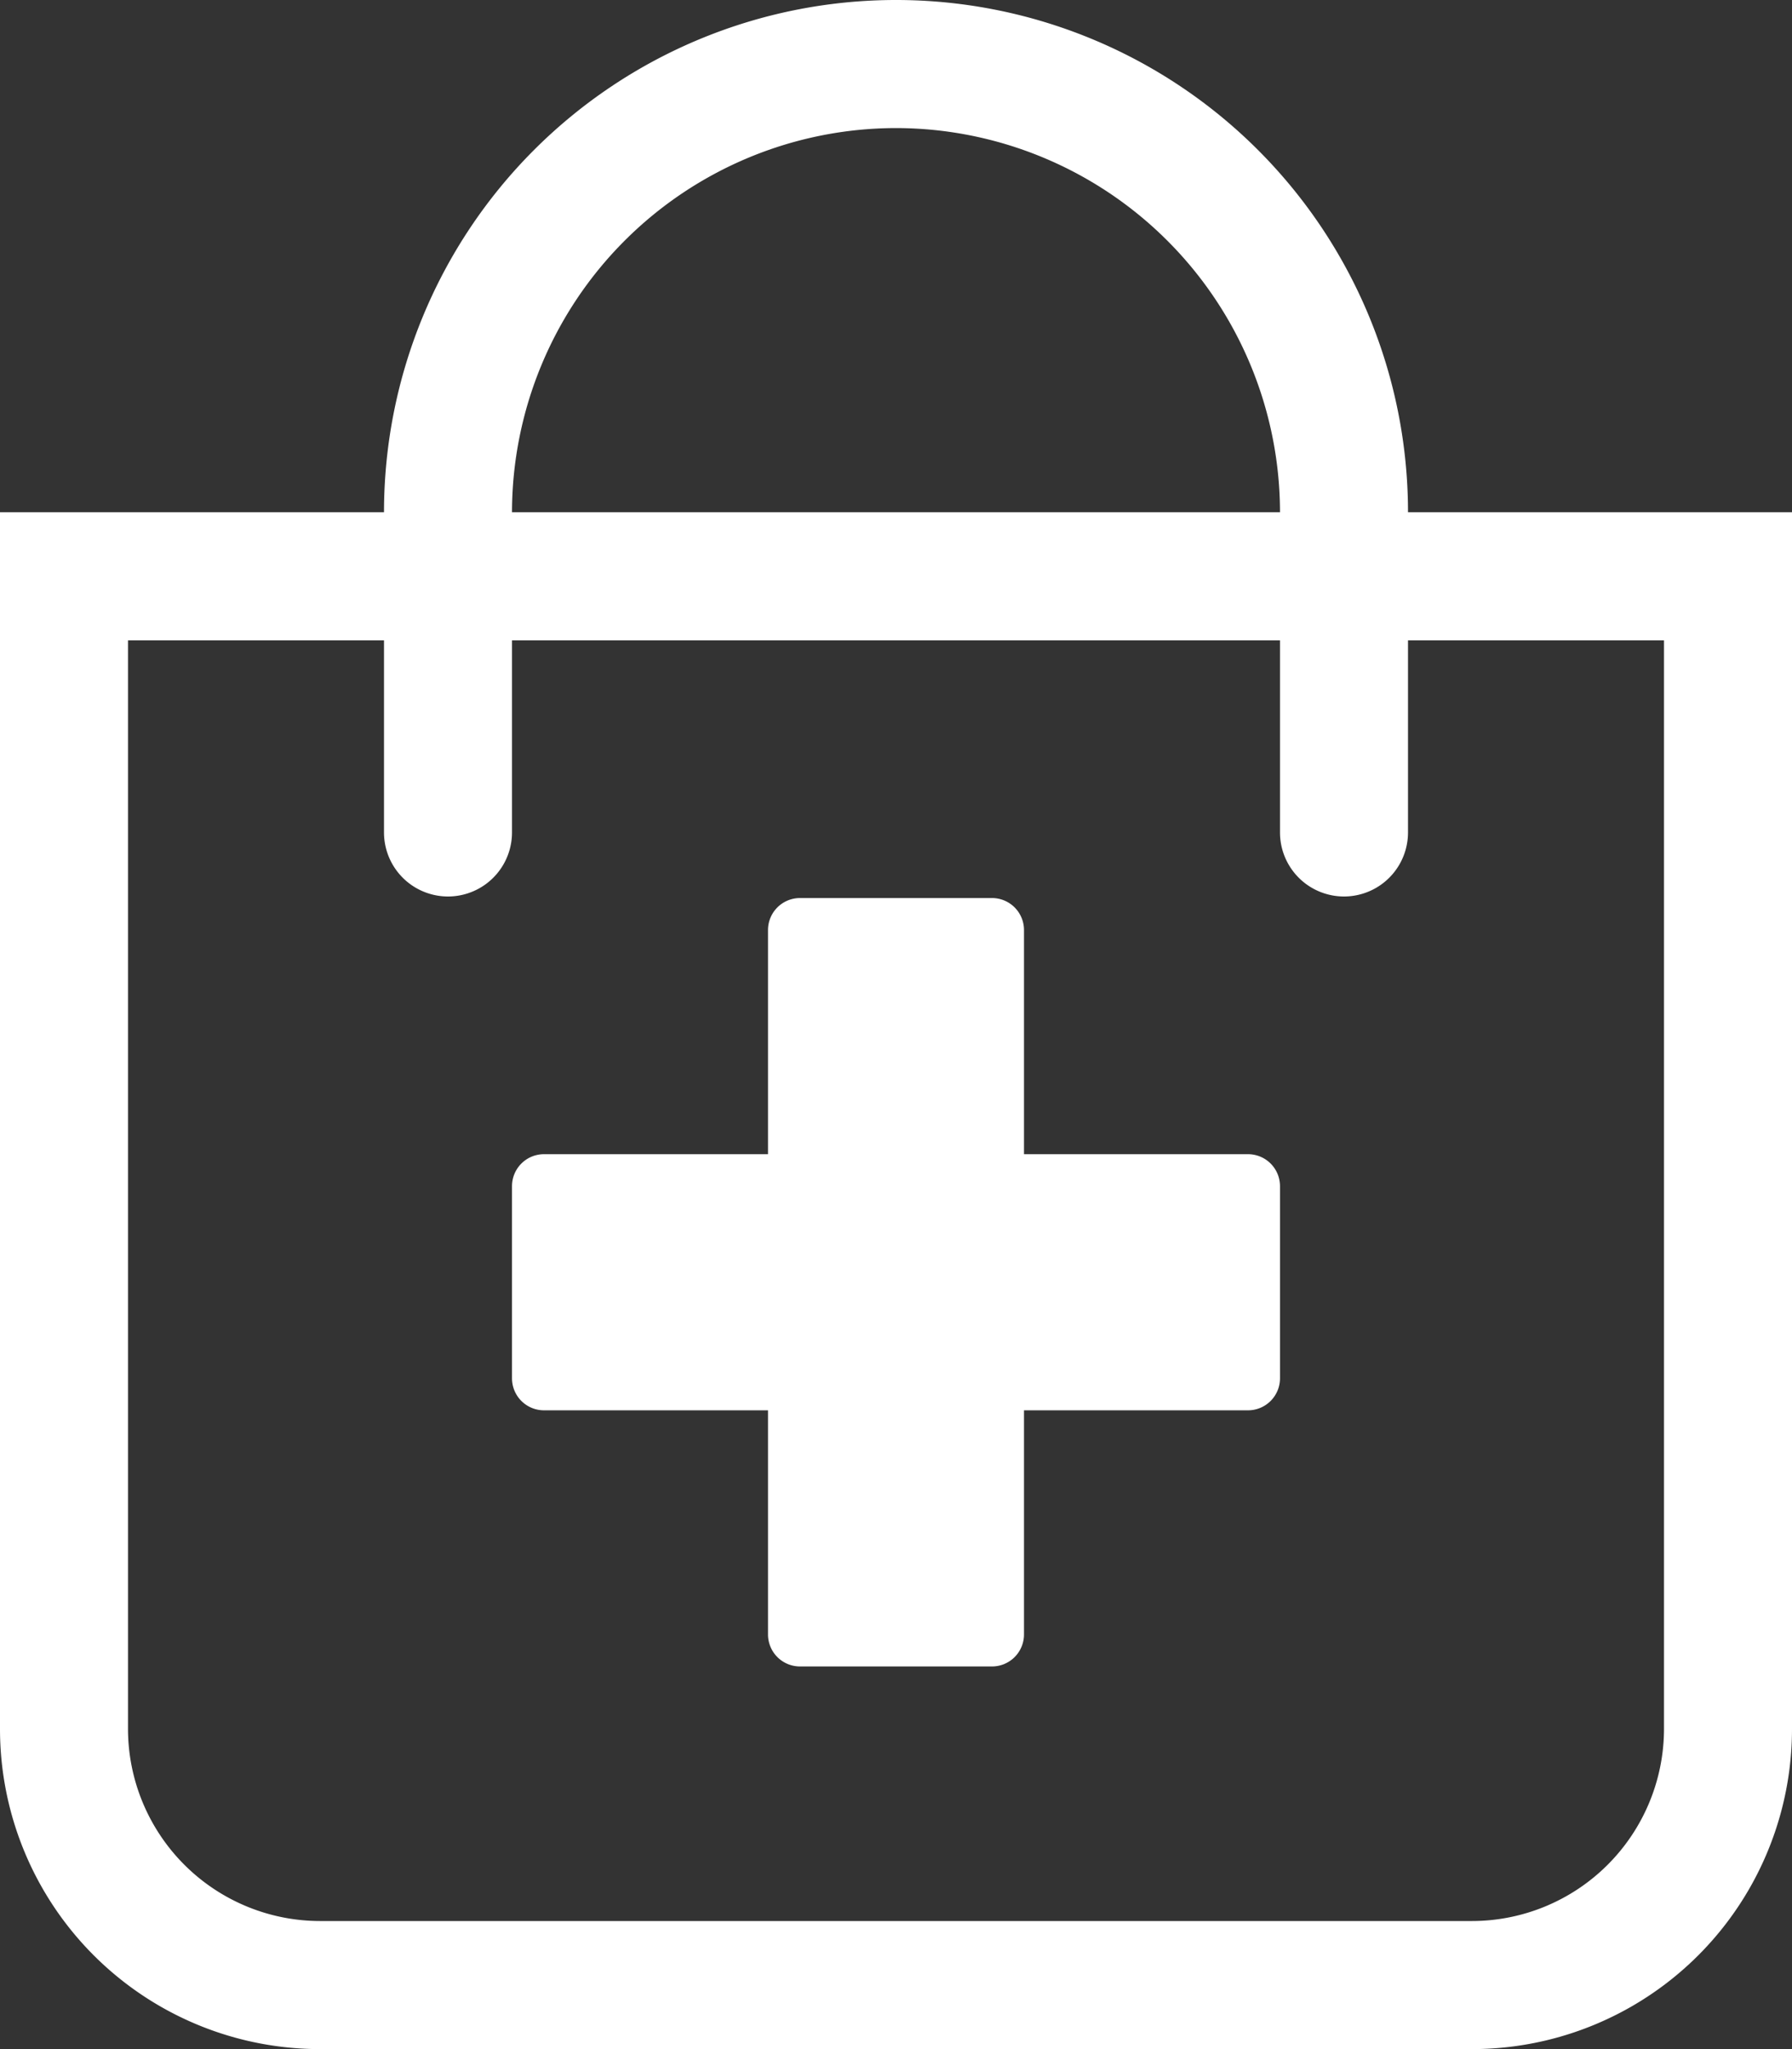 <svg xmlns="http://www.w3.org/2000/svg" viewBox="0 0 448 512"><rect x="0" y="0" width="448" height="512" fill="#333333" stroke="none"/><defs><style>.cls-1{fill:#fff;}</style></defs><g id="Calque_2" data-name="Calque 2"><g id="Calque_1-2" data-name="Calque 1"><g id="Calque_2-2" data-name="Calque 2"><g id="Calque_1-2-2" data-name="Calque 1-2"><path class="cls-1" d="M352,128a128,128,0,0,0-256,0H0V432a80,80,0,0,0,80,80H368a80,80,0,0,0,80-80V128ZM224,32a96.11,96.11,0,0,1,96,96H128A96.11,96.11,0,0,1,224,32ZM416,432a48.05,48.05,0,0,1-48,48H80a48.05,48.05,0,0,1-48-48V160H96v48a16,16,0,0,0,32,0V160H320v48a16,16,0,0,0,32,0V160h64Z"/><path class="cls-1" d="M312,288.39H256v-56a8,8,0,0,0-8-8H200a8,8,0,0,0-8,8v56H136a8,8,0,0,0-8,8v48a8,8,0,0,0,8,8h56v56a8,8,0,0,0,8,8h48a8,8,0,0,0,8-8v-56h56a8,8,0,0,0,8-8v-48A8,8,0,0,0,312,288.39Z"/></g></g></g></g></svg>